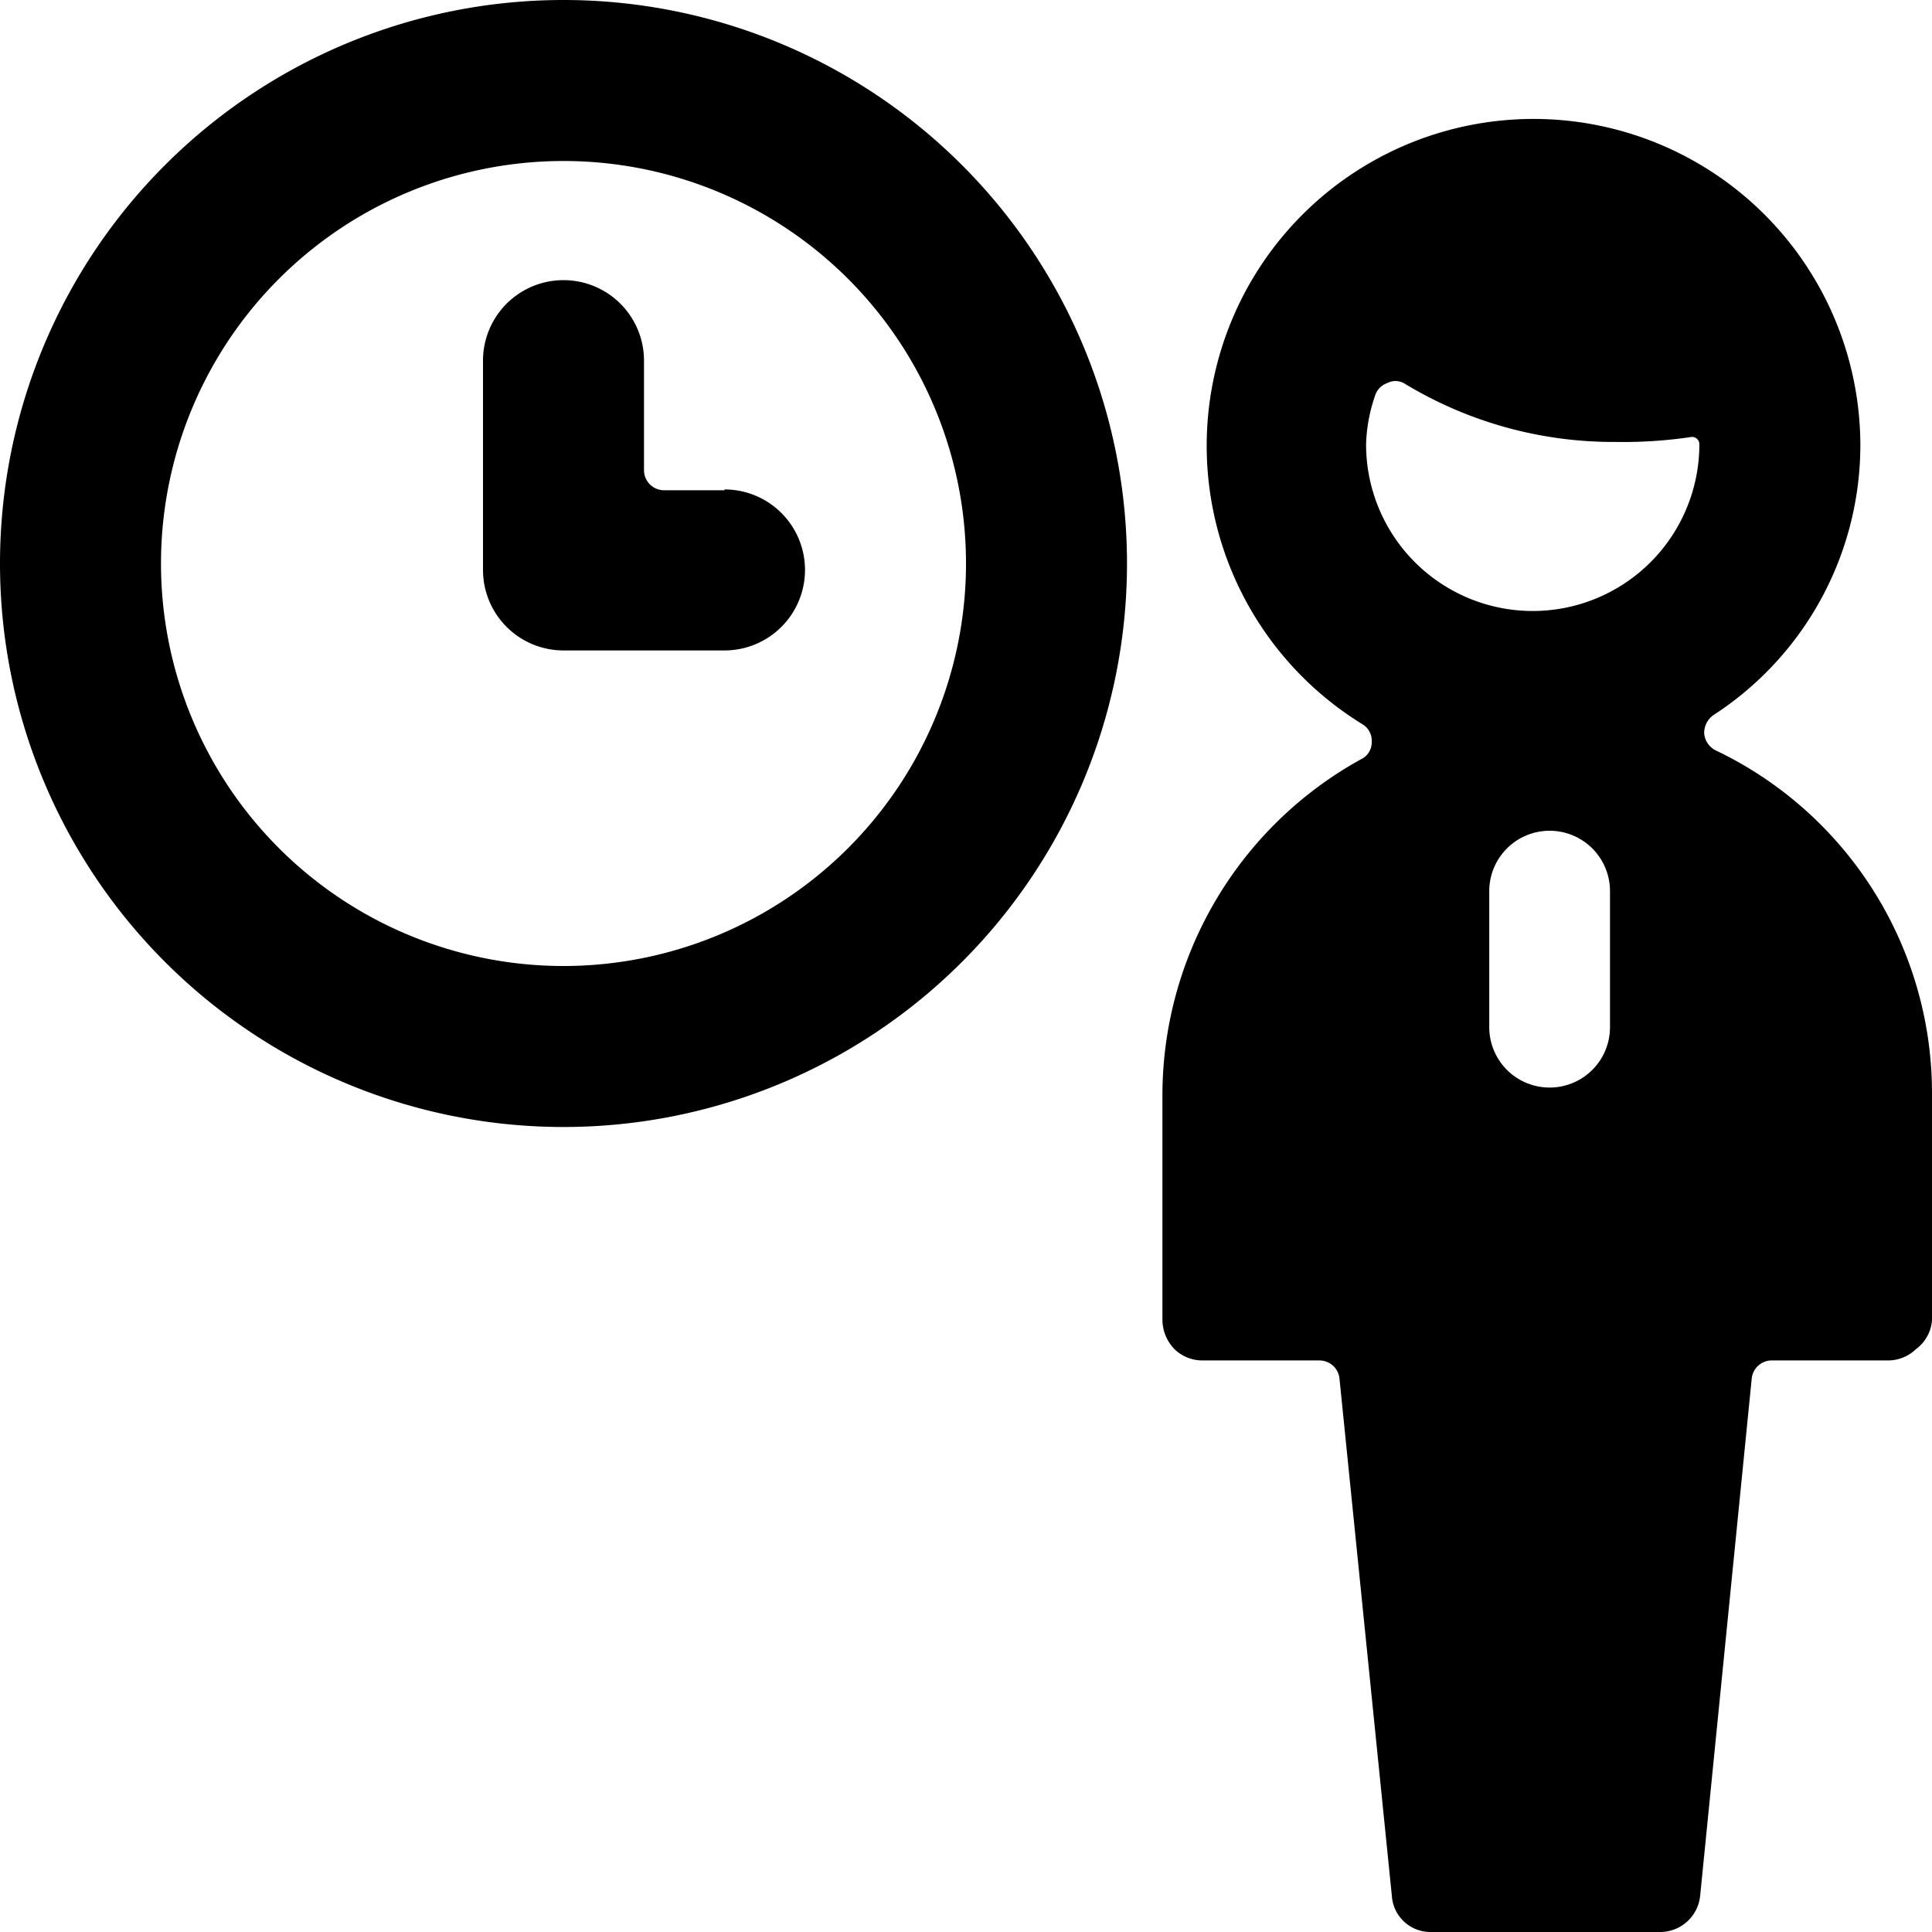 <svg xmlns="http://www.w3.org/2000/svg" viewBox="0 0 24 24"><g><path d="M7 0a7 7 0 1 0 7 7 7 7 0 0 0 -7 -7Zm0 12a5 5 0 1 1 5 -5 5 5 0 0 1 -5 5Z" fill="#000000" stroke-width="1"></path><path d="M9 6.09h-0.74A0.25 0.25 0 0 1 8 5.84V4.48a1 1 0 0 0 -2 0v2.6a1 1 0 0 0 1 1h2a1 1 0 1 0 0 -2Z" fill="#000000" stroke-width="1"></path><path d="M21.31 9.32a0.26 0.26 0 0 1 -0.14 -0.21 0.27 0.27 0 0 1 0.12 -0.23 4 4 0 0 0 1.82 -3.36A4.06 4.06 0 1 0 16.93 9a0.24 0.24 0 0 1 0.11 0.22 0.23 0.23 0 0 1 -0.13 0.21 4.77 4.77 0 0 0 -2.47 4.17v2.8a0.53 0.53 0 0 0 0.15 0.36 0.5 0.5 0 0 0 0.35 0.14h1.45a0.25 0.25 0 0 1 0.25 0.23l0.65 6.42a0.48 0.48 0 0 0 0.49 0.45h2.84a0.5 0.5 0 0 0 0.5 -0.45l0.64 -6.42a0.25 0.25 0 0 1 0.24 -0.23h1.45a0.5 0.5 0 0 0 0.35 -0.14 0.49 0.49 0 0 0 0.2 -0.36v-2.84a4.72 4.72 0 0 0 -2.69 -4.24ZM20 12.76a0.75 0.75 0 0 1 -1.5 0v-1.69a0.75 0.75 0 0 1 1.5 0Zm-2.92 -7.84a0.24 0.24 0 0 1 0.15 -0.16 0.22 0.22 0 0 1 0.21 0 5 5 0 0 0 2.63 0.73 5.77 5.77 0 0 0 0.93 -0.06 0.09 0.09 0 0 1 0.11 0.09 2.07 2.07 0 0 1 -4.14 0 2 2 0 0 1 0.11 -0.6Z" fill="#000000" stroke-width="1"></path></g></svg>